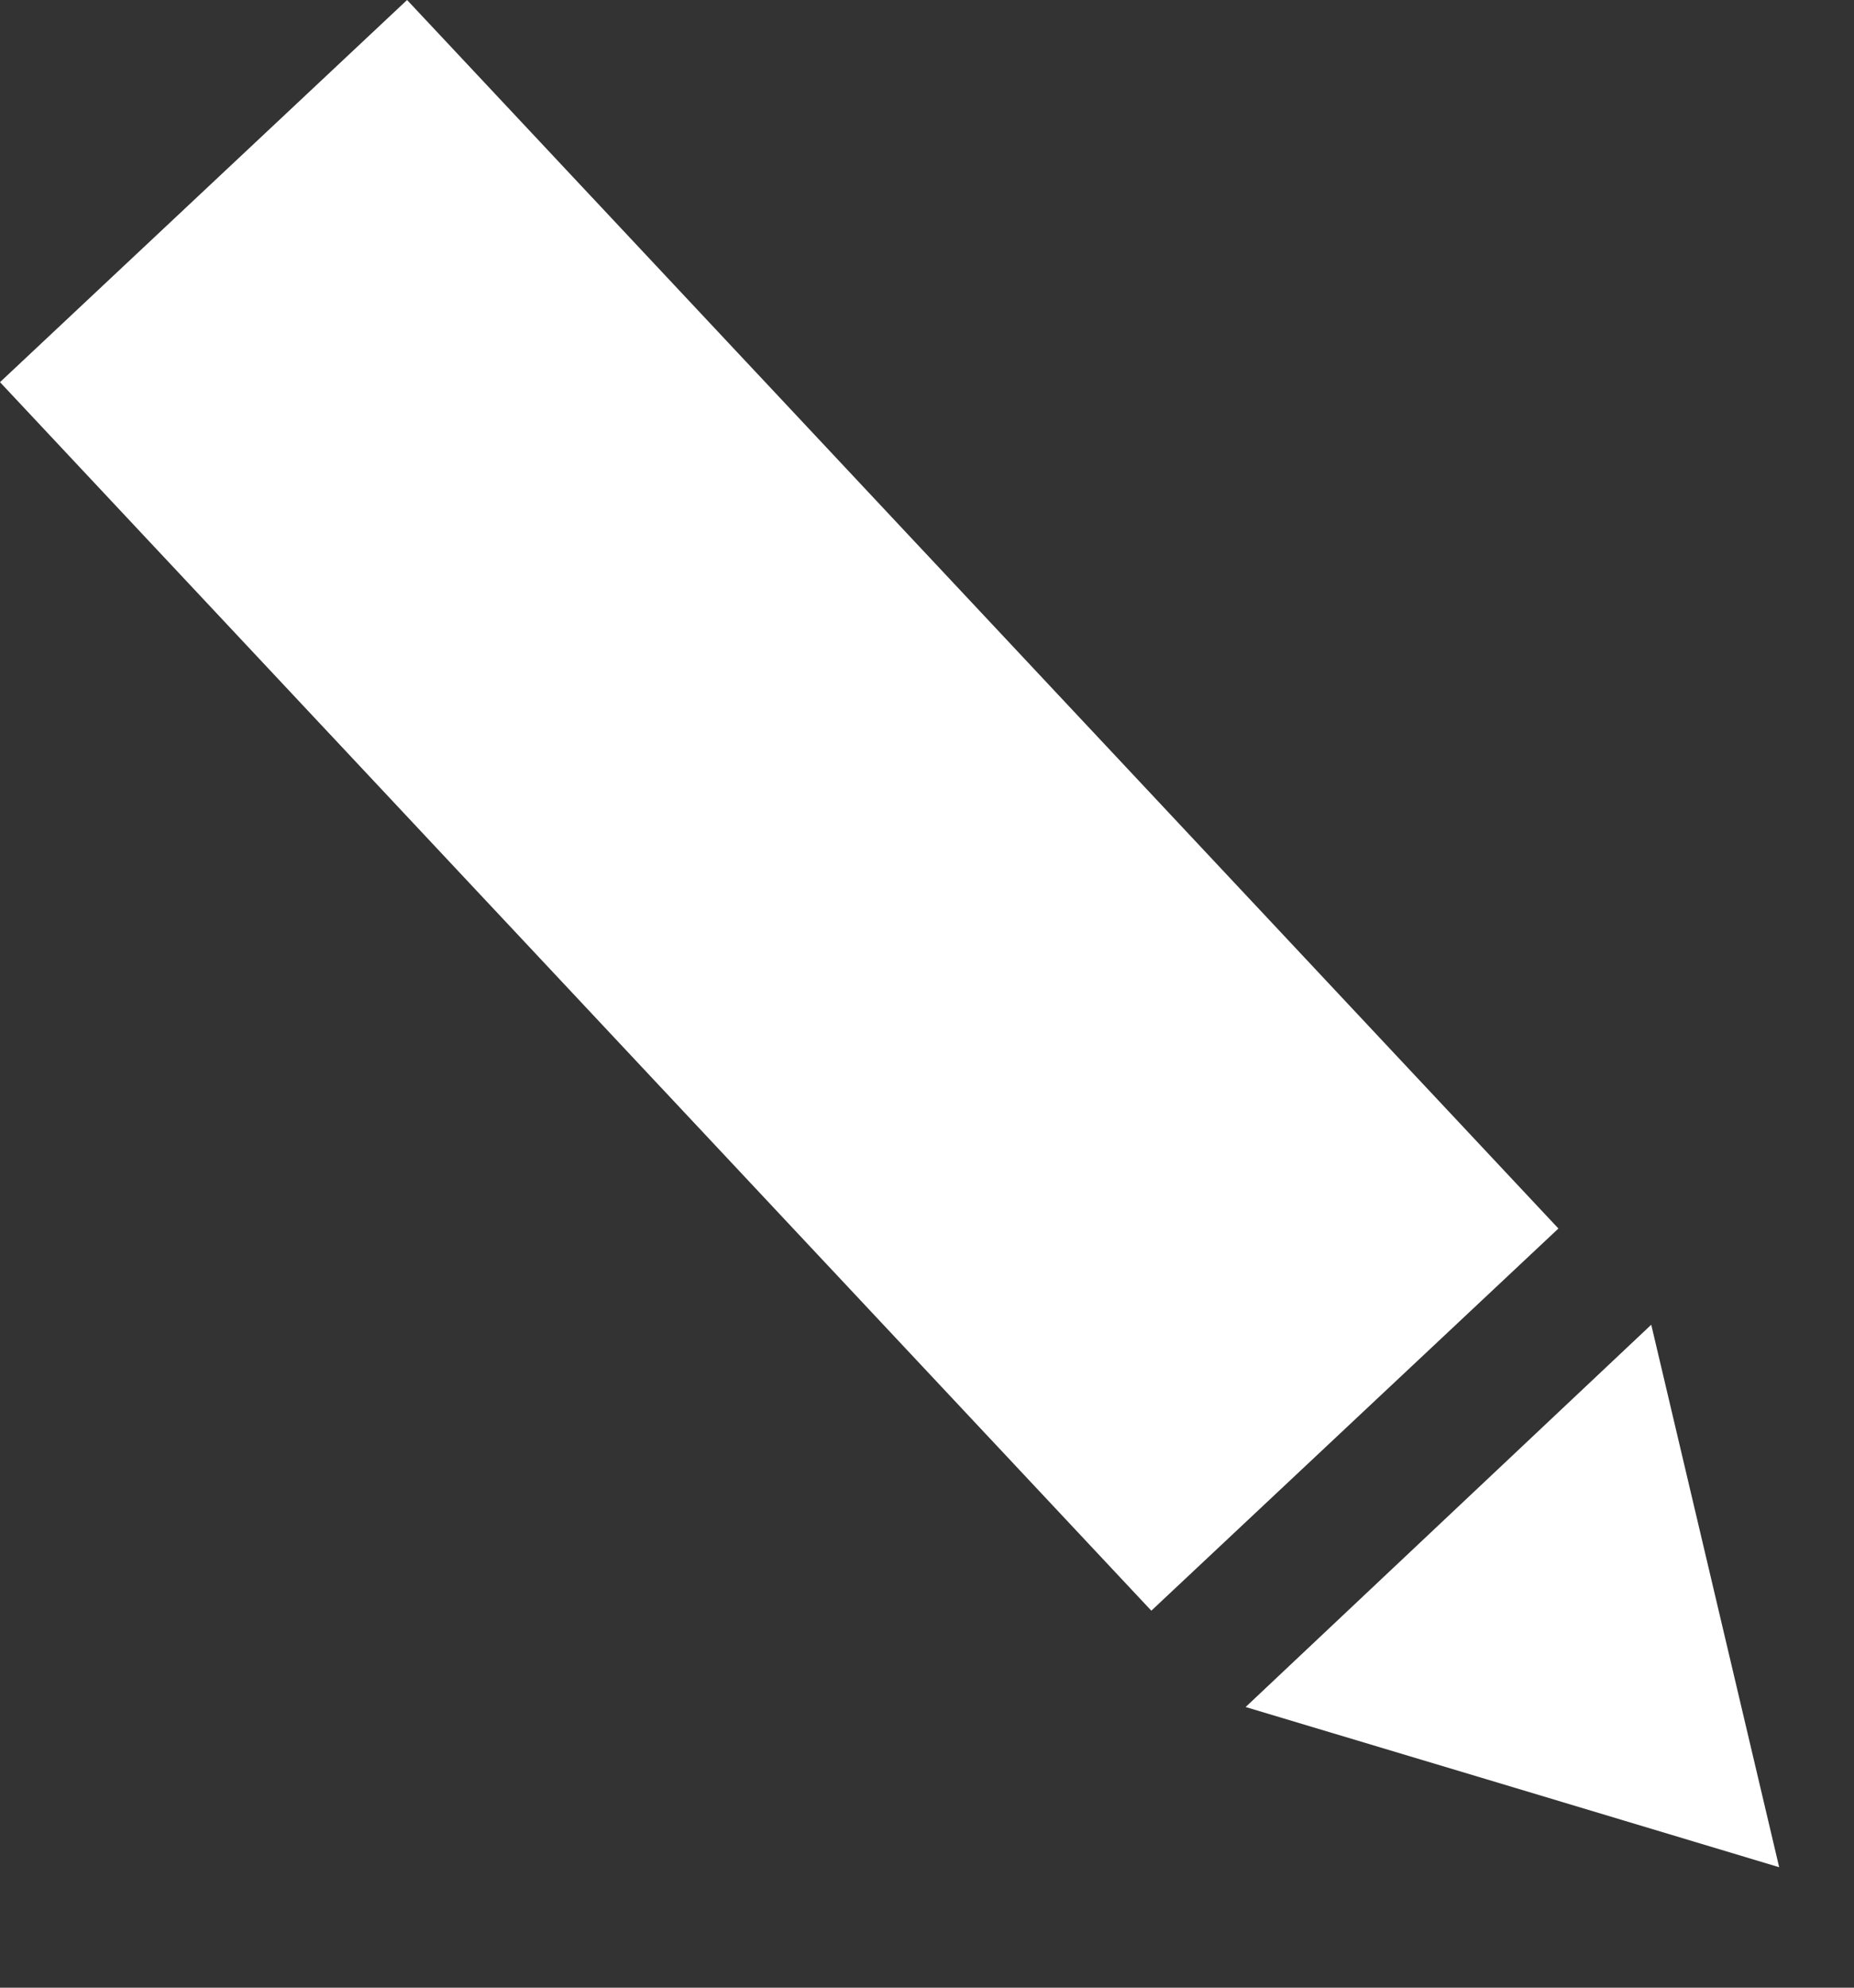 <svg width="14" height="15" viewBox="0 0 14 15" fill="none" xmlns="http://www.w3.org/2000/svg">
<rect x="0" y="0" width="14" height="15" fill="#333333" stroke="none"/>
<path d="M11.421 13.486L13.435 14.091L12.952 12.044L12.469 9.997L10.937 11.44L9.406 12.882L11.421 13.486Z" fill="white"/>
<path d="M8.694 12.155L11.768 9.271L3.074 0L1.04562e-05 2.884L8.694 12.155Z" fill="white"/>
</svg>
